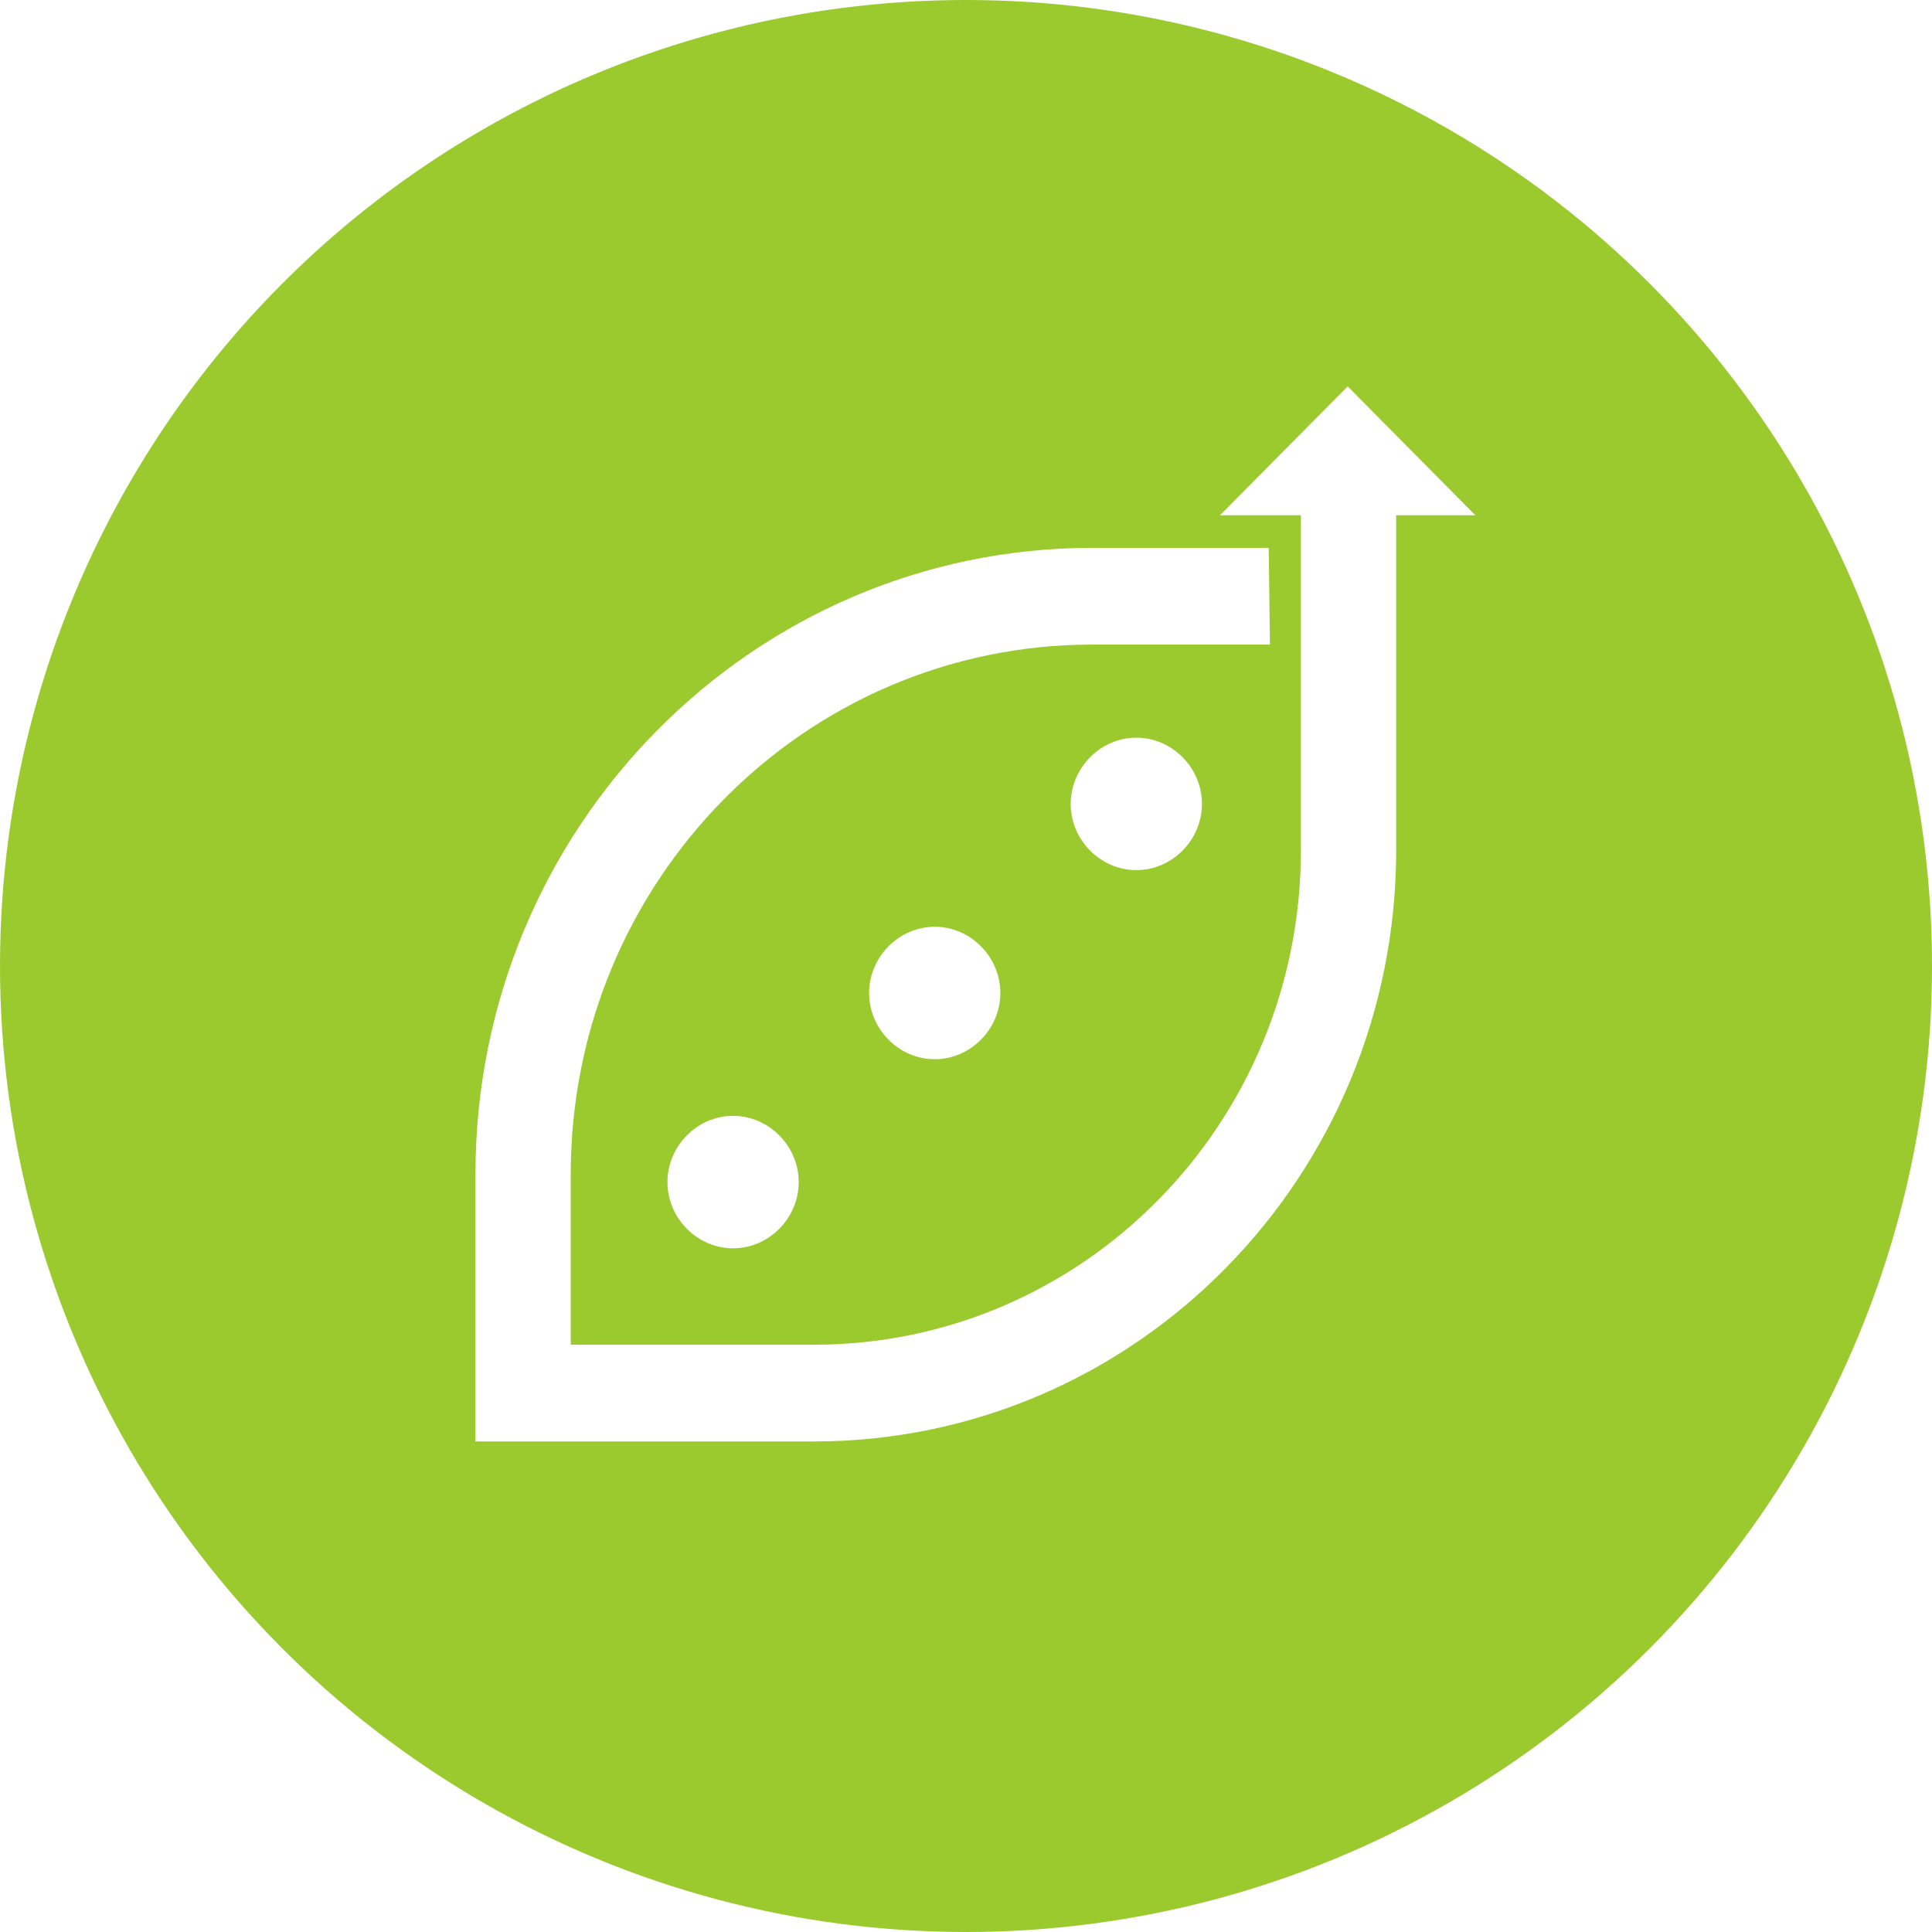 <svg width="32" height="32" viewBox="0 0 32 32" fill="none" xmlns="http://www.w3.org/2000/svg">
<rect x="0" y="0" width="32" height="32" fill="#333333" stroke="none"/>
<g clip-path="url(#clip0_394_174)">
<rect width="32" height="32" fill="white"/>
<circle cx="16" cy="16" r="16" fill="#9BCA2E"/>
<path d="M22.322 6.4L20.207 8.534H24.436L22.322 6.4Z" fill="white"/>
<path d="M12.142 18.482C11.549 18.482 11.055 18.981 11.055 19.579C11.055 20.177 11.549 20.676 12.142 20.676C12.735 20.676 13.229 20.177 13.229 19.579C13.229 18.981 12.735 18.482 12.142 18.482Z" fill="white"/>
<path d="M15.482 15.35C14.889 15.35 14.395 15.849 14.395 16.447C14.395 17.046 14.889 17.544 15.482 17.544C16.075 17.544 16.569 17.046 16.569 16.447C16.569 15.849 16.075 15.35 15.482 15.35Z" fill="white"/>
<path d="M18.821 12.218C18.229 12.218 17.734 12.717 17.734 13.315C17.734 13.914 18.229 14.412 18.821 14.412C19.414 14.412 19.908 13.914 19.908 13.315C19.908 12.717 19.414 12.218 18.821 12.218Z" fill="white"/>
<path d="M13.478 23.875H7.875V19.449C7.875 13.72 12.452 9.074 18.094 9.074H21.014L21.034 10.676H18.094C13.32 10.676 9.453 14.602 9.453 19.449V22.273H13.478C17.936 22.273 21.547 18.607 21.547 14.081V8.312H23.125V14.081C23.125 19.489 18.805 23.875 13.478 23.875Z" fill="white"/>
</g>
<defs>
<clipPath id="clip0_394_174">
<rect width="32" height="32" fill="white"/>
</clipPath>
</defs>
</svg>
